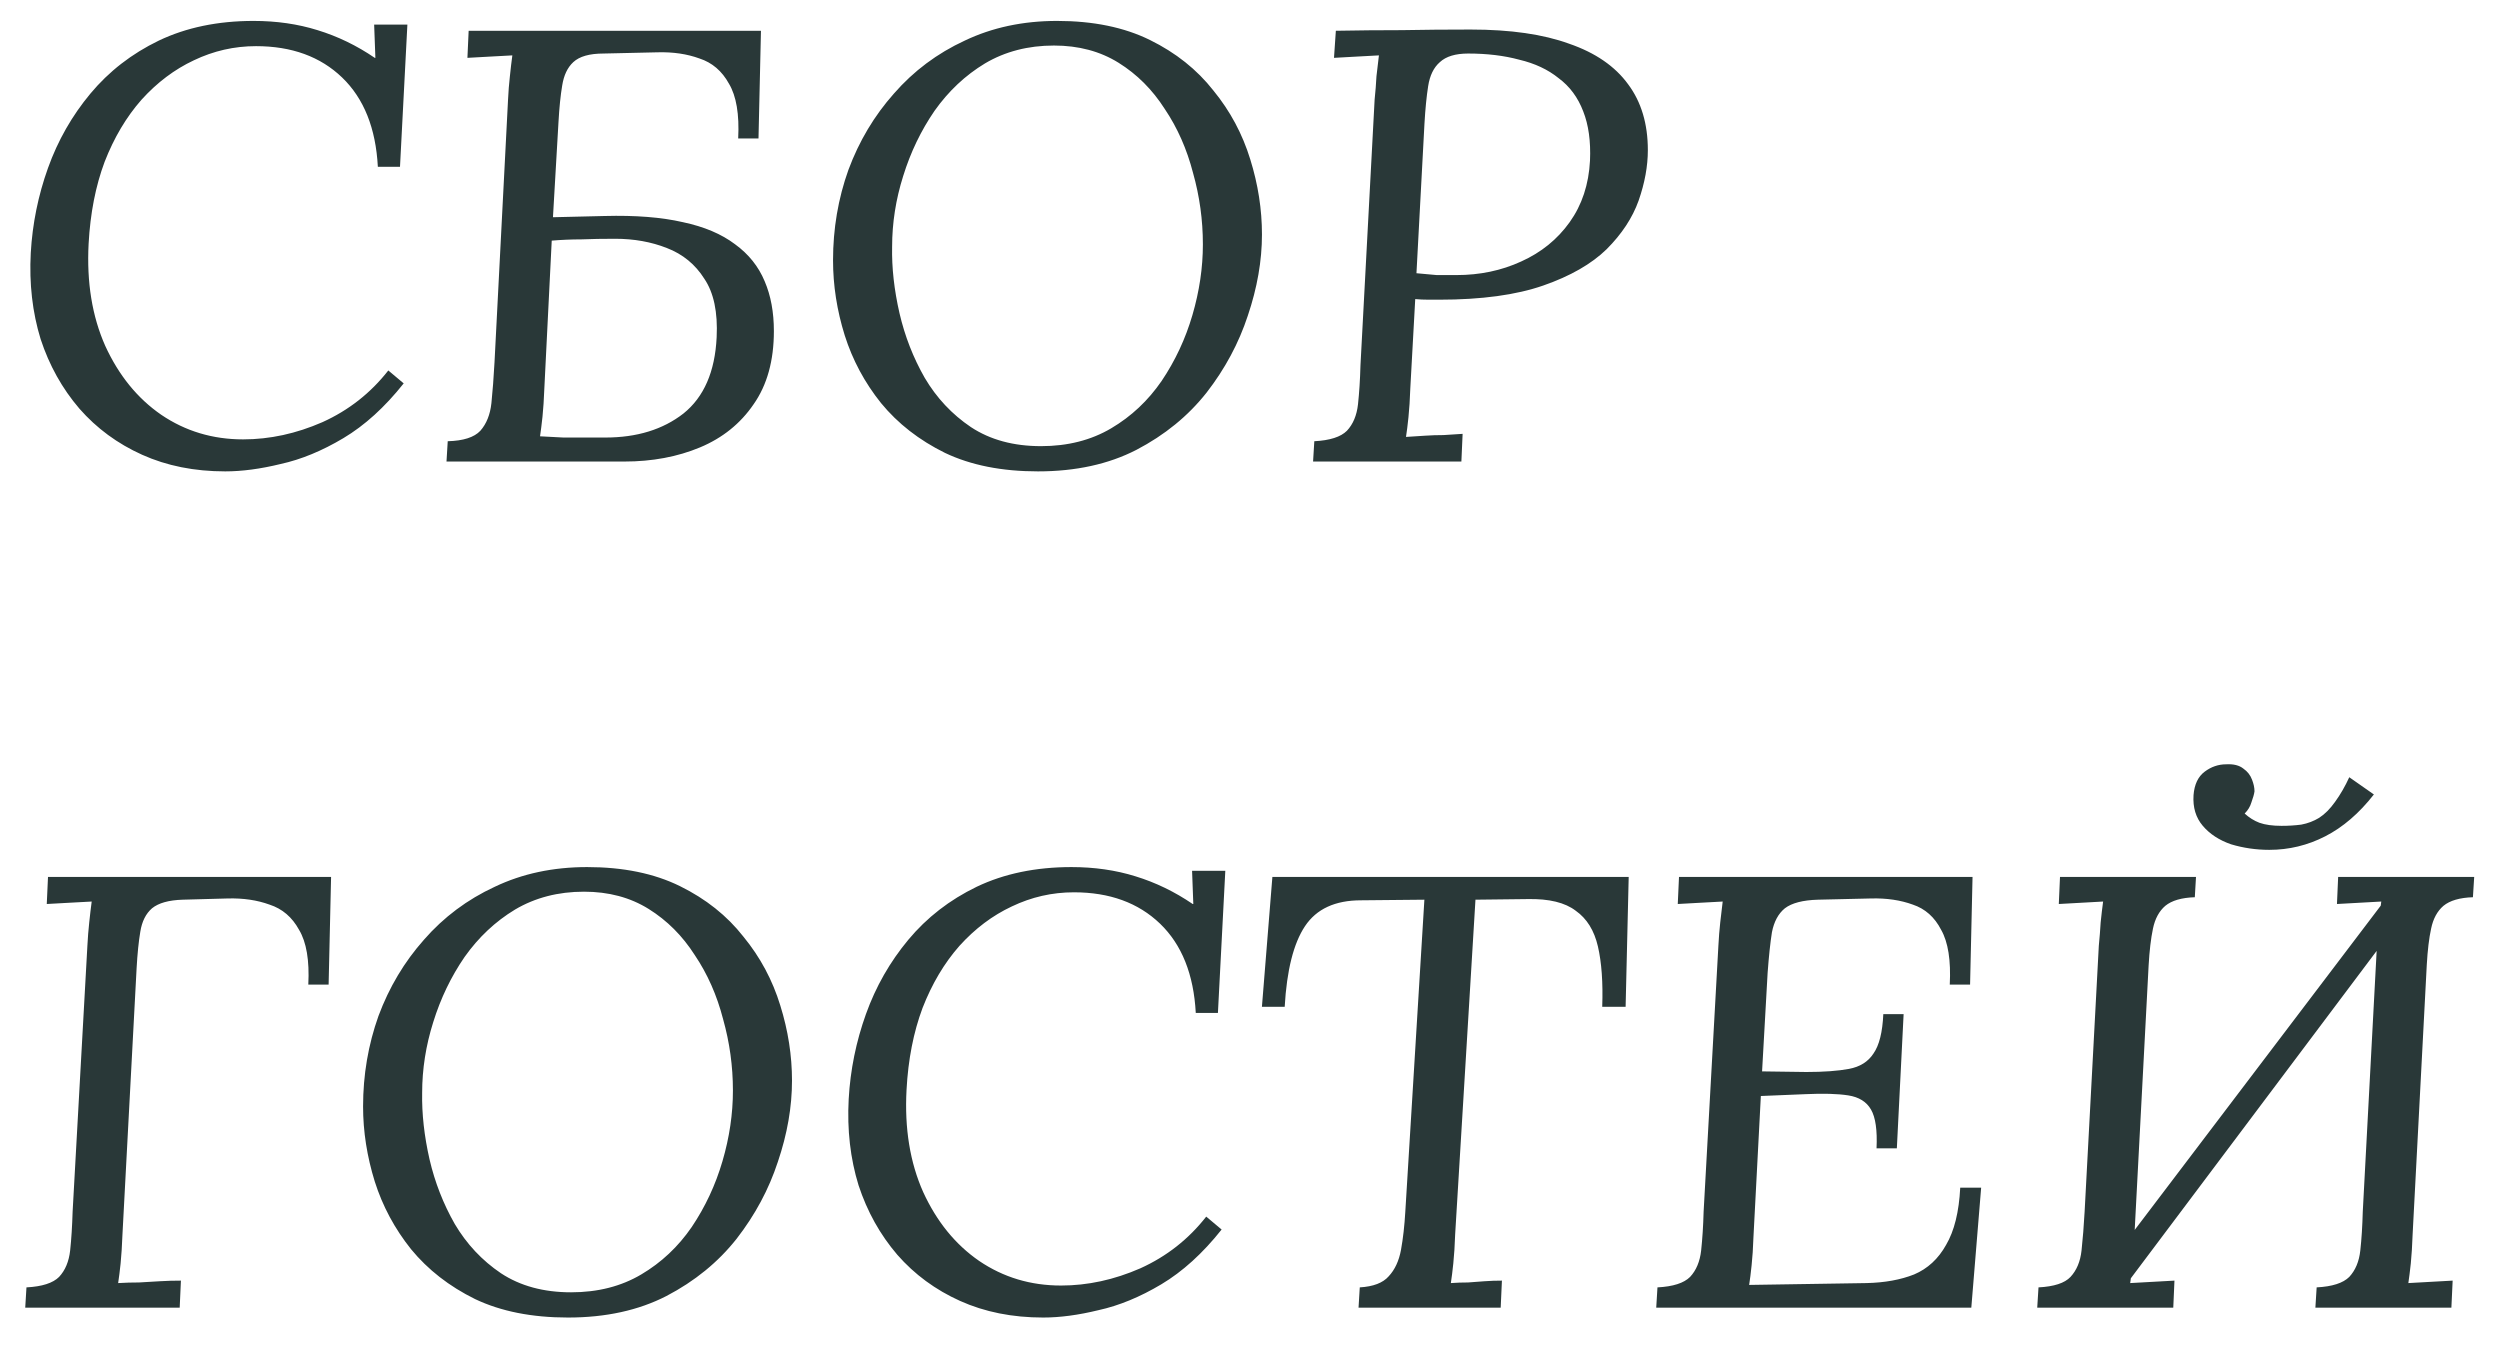 <?xml version="1.0" encoding="UTF-8"?> <svg xmlns="http://www.w3.org/2000/svg" width="65" height="35" viewBox="0 0 65 35" fill="none"> <path d="M6.592 0.544C7.189 0.544 7.744 0.624 8.256 0.784C8.779 0.944 9.275 1.184 9.744 1.504H9.76L9.728 0.64H10.592L10.4 4.336H9.824C9.771 3.333 9.461 2.56 8.896 2.016C8.331 1.472 7.584 1.2 6.656 1.2C6.091 1.2 5.552 1.323 5.04 1.568C4.539 1.803 4.085 2.144 3.68 2.592C3.285 3.04 2.965 3.579 2.72 4.208C2.485 4.837 2.347 5.547 2.304 6.336C2.251 7.339 2.395 8.224 2.736 8.992C3.088 9.76 3.573 10.357 4.192 10.784C4.821 11.211 5.531 11.424 6.32 11.424C7.013 11.424 7.701 11.275 8.384 10.976C9.067 10.667 9.637 10.219 10.096 9.632L10.496 9.968C10.005 10.587 9.483 11.061 8.928 11.392C8.373 11.723 7.829 11.947 7.296 12.064C6.773 12.192 6.293 12.256 5.856 12.256C5.056 12.256 4.336 12.112 3.696 11.824C3.056 11.536 2.512 11.136 2.064 10.624C1.616 10.101 1.28 9.499 1.056 8.816C0.843 8.123 0.757 7.376 0.8 6.576C0.843 5.819 0.992 5.083 1.248 4.368C1.504 3.653 1.872 3.008 2.352 2.432C2.832 1.856 3.424 1.397 4.128 1.056C4.843 0.715 5.664 0.544 6.592 0.544ZM11.609 12L11.641 11.472C12.046 11.461 12.329 11.371 12.489 11.2C12.649 11.019 12.745 10.779 12.777 10.48C12.809 10.171 12.835 9.819 12.857 9.424L13.209 2.592C13.219 2.379 13.235 2.176 13.257 1.984C13.278 1.781 13.299 1.6 13.321 1.44C13.129 1.451 12.931 1.461 12.729 1.472C12.537 1.483 12.345 1.493 12.153 1.504L12.185 0.8H19.785L19.721 3.6H19.193C19.225 2.971 19.145 2.496 18.953 2.176C18.771 1.845 18.515 1.627 18.185 1.52C17.865 1.403 17.502 1.349 17.097 1.36L15.689 1.392C15.326 1.392 15.065 1.467 14.905 1.616C14.755 1.755 14.659 1.957 14.617 2.224C14.574 2.48 14.542 2.795 14.521 3.168L14.377 5.648L15.721 5.616C16.521 5.595 17.198 5.648 17.753 5.776C18.307 5.893 18.761 6.085 19.113 6.352C19.465 6.608 19.721 6.928 19.881 7.312C20.041 7.685 20.121 8.117 20.121 8.608C20.121 9.376 19.945 10.011 19.593 10.512C19.251 11.013 18.787 11.387 18.201 11.632C17.614 11.877 16.958 12 16.233 12H11.609ZM15.737 11.376C16.558 11.376 17.235 11.168 17.769 10.752C18.302 10.325 18.59 9.664 18.633 8.768C18.665 8.117 18.558 7.611 18.313 7.248C18.078 6.875 17.753 6.608 17.337 6.448C16.931 6.288 16.483 6.208 15.993 6.208C15.673 6.208 15.379 6.213 15.113 6.224C14.857 6.224 14.601 6.235 14.345 6.256L14.153 10.096C14.142 10.384 14.126 10.629 14.105 10.832C14.083 11.035 14.062 11.205 14.041 11.344C14.211 11.355 14.414 11.365 14.649 11.376C14.894 11.376 15.118 11.376 15.321 11.376C15.534 11.376 15.673 11.376 15.737 11.376ZM27.483 0.544C28.422 0.544 29.227 0.709 29.899 1.04C30.571 1.371 31.12 1.808 31.547 2.352C31.984 2.885 32.304 3.483 32.507 4.144C32.71 4.795 32.811 5.445 32.811 6.096C32.811 6.779 32.688 7.483 32.443 8.208C32.208 8.923 31.851 9.589 31.371 10.208C30.891 10.816 30.283 11.312 29.547 11.696C28.822 12.069 27.968 12.256 26.987 12.256C26.048 12.256 25.243 12.096 24.571 11.776C23.899 11.445 23.344 11.013 22.907 10.48C22.48 9.947 22.166 9.36 21.963 8.72C21.76 8.069 21.659 7.419 21.659 6.768C21.659 5.947 21.792 5.163 22.059 4.416C22.336 3.669 22.731 3.008 23.243 2.432C23.755 1.845 24.368 1.387 25.083 1.056C25.798 0.715 26.598 0.544 27.483 0.544ZM27.403 1.184C26.731 1.184 26.134 1.339 25.611 1.648C25.099 1.957 24.662 2.368 24.299 2.88C23.947 3.392 23.675 3.957 23.483 4.576C23.291 5.184 23.195 5.797 23.195 6.416C23.184 6.96 23.248 7.536 23.387 8.144C23.526 8.741 23.744 9.301 24.043 9.824C24.352 10.347 24.752 10.773 25.243 11.104C25.744 11.435 26.352 11.6 27.067 11.6C27.76 11.6 28.368 11.445 28.891 11.136C29.414 10.827 29.851 10.416 30.203 9.904C30.555 9.381 30.822 8.811 31.003 8.192C31.184 7.573 31.275 6.96 31.275 6.352C31.275 5.723 31.19 5.104 31.019 4.496C30.859 3.877 30.614 3.323 30.283 2.832C29.963 2.331 29.563 1.931 29.083 1.632C28.603 1.333 28.043 1.184 27.403 1.184ZM38.236 0.768C39.271 0.768 40.124 0.891 40.796 1.136C41.479 1.371 41.991 1.723 42.332 2.192C42.674 2.651 42.844 3.221 42.844 3.904C42.844 4.32 42.764 4.757 42.604 5.216C42.444 5.664 42.167 6.085 41.772 6.48C41.378 6.864 40.828 7.179 40.124 7.424C39.42 7.669 38.519 7.792 37.42 7.792C37.367 7.792 37.276 7.792 37.148 7.792C37.02 7.792 36.903 7.787 36.796 7.776L36.668 10.096C36.658 10.384 36.642 10.635 36.62 10.848C36.599 11.051 36.578 11.221 36.556 11.36C36.727 11.349 36.892 11.339 37.052 11.328C37.212 11.317 37.372 11.312 37.532 11.312C37.703 11.301 37.868 11.291 38.028 11.28L37.996 12H34.14L34.172 11.472C34.578 11.451 34.86 11.36 35.02 11.2C35.18 11.029 35.276 10.8 35.308 10.512C35.34 10.213 35.362 9.877 35.372 9.504L35.74 2.592C35.762 2.379 35.778 2.176 35.788 1.984C35.81 1.781 35.831 1.6 35.852 1.44C35.66 1.451 35.463 1.461 35.26 1.472C35.068 1.483 34.876 1.493 34.684 1.504L34.732 0.8C35.298 0.789 35.868 0.784 36.444 0.784C37.02 0.773 37.618 0.768 38.236 0.768ZM38.172 1.392C37.842 1.392 37.596 1.467 37.436 1.616C37.276 1.755 37.175 1.963 37.132 2.24C37.09 2.507 37.058 2.832 37.036 3.216L36.828 7.104C37.031 7.125 37.207 7.141 37.356 7.152C37.506 7.152 37.676 7.152 37.868 7.152C38.476 7.152 39.036 7.035 39.548 6.8C40.071 6.565 40.492 6.224 40.812 5.776C41.132 5.328 41.308 4.795 41.34 4.176C41.362 3.675 41.303 3.248 41.164 2.896C41.026 2.533 40.812 2.245 40.524 2.032C40.247 1.808 39.906 1.648 39.5 1.552C39.106 1.445 38.663 1.392 38.172 1.392ZM0.656 34L0.688 33.472C1.093 33.451 1.376 33.36 1.536 33.2C1.696 33.029 1.792 32.8 1.824 32.512C1.856 32.213 1.877 31.877 1.888 31.504L2.272 24.592C2.283 24.379 2.299 24.176 2.32 23.984C2.341 23.781 2.363 23.6 2.384 23.44C2.192 23.451 1.995 23.461 1.792 23.472C1.6 23.483 1.408 23.493 1.216 23.504L1.248 22.8H8.608L8.544 25.6H8.016C8.048 24.971 7.968 24.496 7.776 24.176C7.595 23.845 7.339 23.627 7.008 23.52C6.688 23.403 6.325 23.349 5.92 23.36L4.752 23.392C4.389 23.403 4.123 23.477 3.952 23.616C3.792 23.755 3.691 23.957 3.648 24.224C3.605 24.48 3.573 24.795 3.552 25.168L3.184 32.096C3.173 32.384 3.157 32.635 3.136 32.848C3.115 33.051 3.093 33.221 3.072 33.36C3.253 33.349 3.435 33.344 3.616 33.344C3.797 33.333 3.979 33.323 4.16 33.312C4.341 33.301 4.523 33.296 4.704 33.296L4.672 34H0.656ZM15.264 22.544C16.203 22.544 17.008 22.709 17.68 23.04C18.352 23.371 18.902 23.808 19.328 24.352C19.766 24.885 20.086 25.483 20.288 26.144C20.491 26.795 20.592 27.445 20.592 28.096C20.592 28.779 20.47 29.483 20.224 30.208C19.99 30.923 19.632 31.589 19.152 32.208C18.672 32.816 18.064 33.312 17.328 33.696C16.603 34.069 15.75 34.256 14.768 34.256C13.83 34.256 13.024 34.096 12.352 33.776C11.68 33.445 11.126 33.013 10.688 32.48C10.262 31.947 9.947 31.36 9.744 30.72C9.542 30.069 9.44 29.419 9.44 28.768C9.44 27.947 9.574 27.163 9.84 26.416C10.118 25.669 10.512 25.008 11.024 24.432C11.536 23.845 12.15 23.387 12.864 23.056C13.579 22.715 14.379 22.544 15.264 22.544ZM15.184 23.184C14.512 23.184 13.915 23.339 13.392 23.648C12.88 23.957 12.443 24.368 12.08 24.88C11.728 25.392 11.456 25.957 11.264 26.576C11.072 27.184 10.976 27.797 10.976 28.416C10.966 28.96 11.03 29.536 11.168 30.144C11.307 30.741 11.526 31.301 11.824 31.824C12.134 32.347 12.534 32.773 13.024 33.104C13.526 33.435 14.134 33.6 14.848 33.6C15.542 33.6 16.15 33.445 16.672 33.136C17.195 32.827 17.632 32.416 17.984 31.904C18.336 31.381 18.603 30.811 18.784 30.192C18.966 29.573 19.056 28.96 19.056 28.352C19.056 27.723 18.971 27.104 18.8 26.496C18.64 25.877 18.395 25.323 18.064 24.832C17.744 24.331 17.344 23.931 16.864 23.632C16.384 23.333 15.824 23.184 15.184 23.184ZM27.858 22.544C28.455 22.544 29.01 22.624 29.522 22.784C30.044 22.944 30.54 23.184 31.01 23.504H31.026L30.994 22.64H31.858L31.666 26.336H31.09C31.036 25.333 30.727 24.56 30.162 24.016C29.596 23.472 28.85 23.2 27.922 23.2C27.356 23.2 26.818 23.323 26.306 23.568C25.804 23.803 25.351 24.144 24.946 24.592C24.551 25.04 24.231 25.579 23.986 26.208C23.751 26.837 23.612 27.547 23.57 28.336C23.516 29.339 23.66 30.224 24.002 30.992C24.354 31.76 24.839 32.357 25.458 32.784C26.087 33.211 26.796 33.424 27.586 33.424C28.279 33.424 28.967 33.275 29.65 32.976C30.332 32.667 30.903 32.219 31.362 31.632L31.762 31.968C31.271 32.587 30.748 33.061 30.194 33.392C29.639 33.723 29.095 33.947 28.562 34.064C28.039 34.192 27.559 34.256 27.122 34.256C26.322 34.256 25.602 34.112 24.962 33.824C24.322 33.536 23.778 33.136 23.33 32.624C22.882 32.101 22.546 31.499 22.322 30.816C22.108 30.123 22.023 29.376 22.066 28.576C22.108 27.819 22.258 27.083 22.514 26.368C22.77 25.653 23.138 25.008 23.618 24.432C24.098 23.856 24.69 23.397 25.394 23.056C26.108 22.715 26.93 22.544 27.858 22.544ZM42.346 22.8L42.266 26.176H41.658C41.68 25.547 41.642 25.024 41.546 24.608C41.45 24.192 41.258 23.883 40.97 23.68C40.693 23.467 40.277 23.365 39.722 23.376L38.362 23.392L37.834 32.096C37.824 32.384 37.808 32.635 37.786 32.848C37.765 33.051 37.744 33.221 37.722 33.36C37.872 33.349 38.021 33.344 38.17 33.344C38.32 33.333 38.464 33.323 38.602 33.312C38.752 33.301 38.901 33.296 39.05 33.296L39.018 34H35.322L35.354 33.472C35.706 33.451 35.957 33.355 36.106 33.184C36.266 33.013 36.373 32.784 36.426 32.496C36.48 32.197 36.517 31.867 36.538 31.504L37.034 23.392L35.386 23.408C34.714 23.408 34.229 23.632 33.93 24.08C33.632 24.528 33.456 25.227 33.402 26.176H32.81L33.082 22.8H42.346ZM51.286 22.8L51.222 25.6H50.694C50.726 24.971 50.652 24.496 50.47 24.176C50.3 23.845 50.054 23.627 49.734 23.52C49.414 23.403 49.052 23.349 48.646 23.36L47.27 23.392C46.876 23.403 46.588 23.477 46.406 23.616C46.236 23.755 46.124 23.963 46.07 24.24C46.028 24.507 45.99 24.859 45.958 25.296L45.814 27.856L46.966 27.872C47.414 27.872 47.782 27.845 48.07 27.792C48.358 27.739 48.572 27.605 48.71 27.392C48.86 27.179 48.945 26.837 48.966 26.368H49.494L49.318 29.856H48.79C48.812 29.387 48.764 29.051 48.646 28.848C48.529 28.645 48.332 28.523 48.054 28.48C47.777 28.437 47.409 28.427 46.95 28.448L45.782 28.496L45.59 32.16C45.58 32.448 45.564 32.693 45.542 32.896C45.521 33.099 45.5 33.269 45.478 33.408L48.534 33.36C49.004 33.349 49.414 33.275 49.766 33.136C50.118 32.987 50.396 32.731 50.598 32.368C50.812 32.005 50.934 31.509 50.966 30.88H51.51L51.254 34H43.062L43.094 33.472C43.5 33.451 43.782 33.36 43.942 33.2C44.102 33.029 44.198 32.8 44.23 32.512C44.262 32.213 44.284 31.877 44.294 31.504L44.678 24.592C44.689 24.379 44.705 24.176 44.726 23.984C44.748 23.781 44.769 23.6 44.79 23.44C44.598 23.451 44.401 23.461 44.198 23.472C44.006 23.483 43.814 23.493 43.622 23.504L43.654 22.8H51.286ZM55.176 33.536L54.648 33.104L61.944 23.488L62.408 23.904L55.176 33.536ZM52.968 34L53.001 33.472C53.406 33.451 53.683 33.36 53.833 33.2C53.992 33.029 54.089 32.8 54.12 32.512C54.153 32.213 54.179 31.877 54.2 31.504L54.569 24.592C54.59 24.379 54.606 24.176 54.617 23.984C54.638 23.781 54.659 23.6 54.681 23.44L53.529 23.504L53.56 22.8H57.096L57.065 23.328C56.723 23.339 56.467 23.413 56.297 23.552C56.136 23.691 56.03 23.888 55.977 24.144C55.923 24.4 55.886 24.72 55.864 25.104L55.496 32.096C55.486 32.384 55.47 32.635 55.449 32.848C55.427 33.051 55.406 33.221 55.385 33.36L56.536 33.296L56.505 34H52.968ZM60.2 34L60.233 33.472C60.638 33.451 60.92 33.36 61.081 33.2C61.24 33.029 61.337 32.8 61.368 32.512C61.401 32.213 61.422 31.877 61.432 31.504L61.8 24.592C61.811 24.379 61.827 24.176 61.849 23.984C61.87 23.781 61.891 23.6 61.913 23.44L60.761 23.504L60.792 22.8H64.329L64.296 23.328C63.955 23.339 63.699 23.413 63.529 23.552C63.368 23.691 63.262 23.888 63.209 24.144C63.155 24.389 63.118 24.704 63.096 25.088L62.728 32.096C62.718 32.384 62.702 32.635 62.681 32.848C62.659 33.051 62.638 33.221 62.617 33.36L63.769 33.296L63.736 34H60.2ZM59.001 22.096C58.659 22.096 58.328 22.048 58.008 21.952C57.699 21.845 57.454 21.685 57.273 21.472C57.091 21.259 57.011 20.992 57.032 20.672C57.054 20.395 57.15 20.192 57.321 20.064C57.491 19.936 57.678 19.872 57.88 19.872C58.072 19.861 58.222 19.899 58.328 19.984C58.435 20.059 58.51 20.155 58.553 20.272C58.595 20.379 58.617 20.48 58.617 20.576C58.606 20.651 58.579 20.747 58.536 20.864C58.505 20.971 58.446 21.067 58.361 21.152C58.478 21.259 58.606 21.339 58.745 21.392C58.894 21.445 59.086 21.472 59.321 21.472C59.502 21.472 59.672 21.461 59.833 21.44C60.003 21.408 60.158 21.349 60.297 21.264C60.446 21.168 60.584 21.029 60.712 20.848C60.851 20.656 60.974 20.443 61.081 20.208L61.721 20.656C61.337 21.147 60.915 21.509 60.456 21.744C59.998 21.979 59.513 22.096 59.001 22.096Z" fill="#293838"></path> </svg> 
